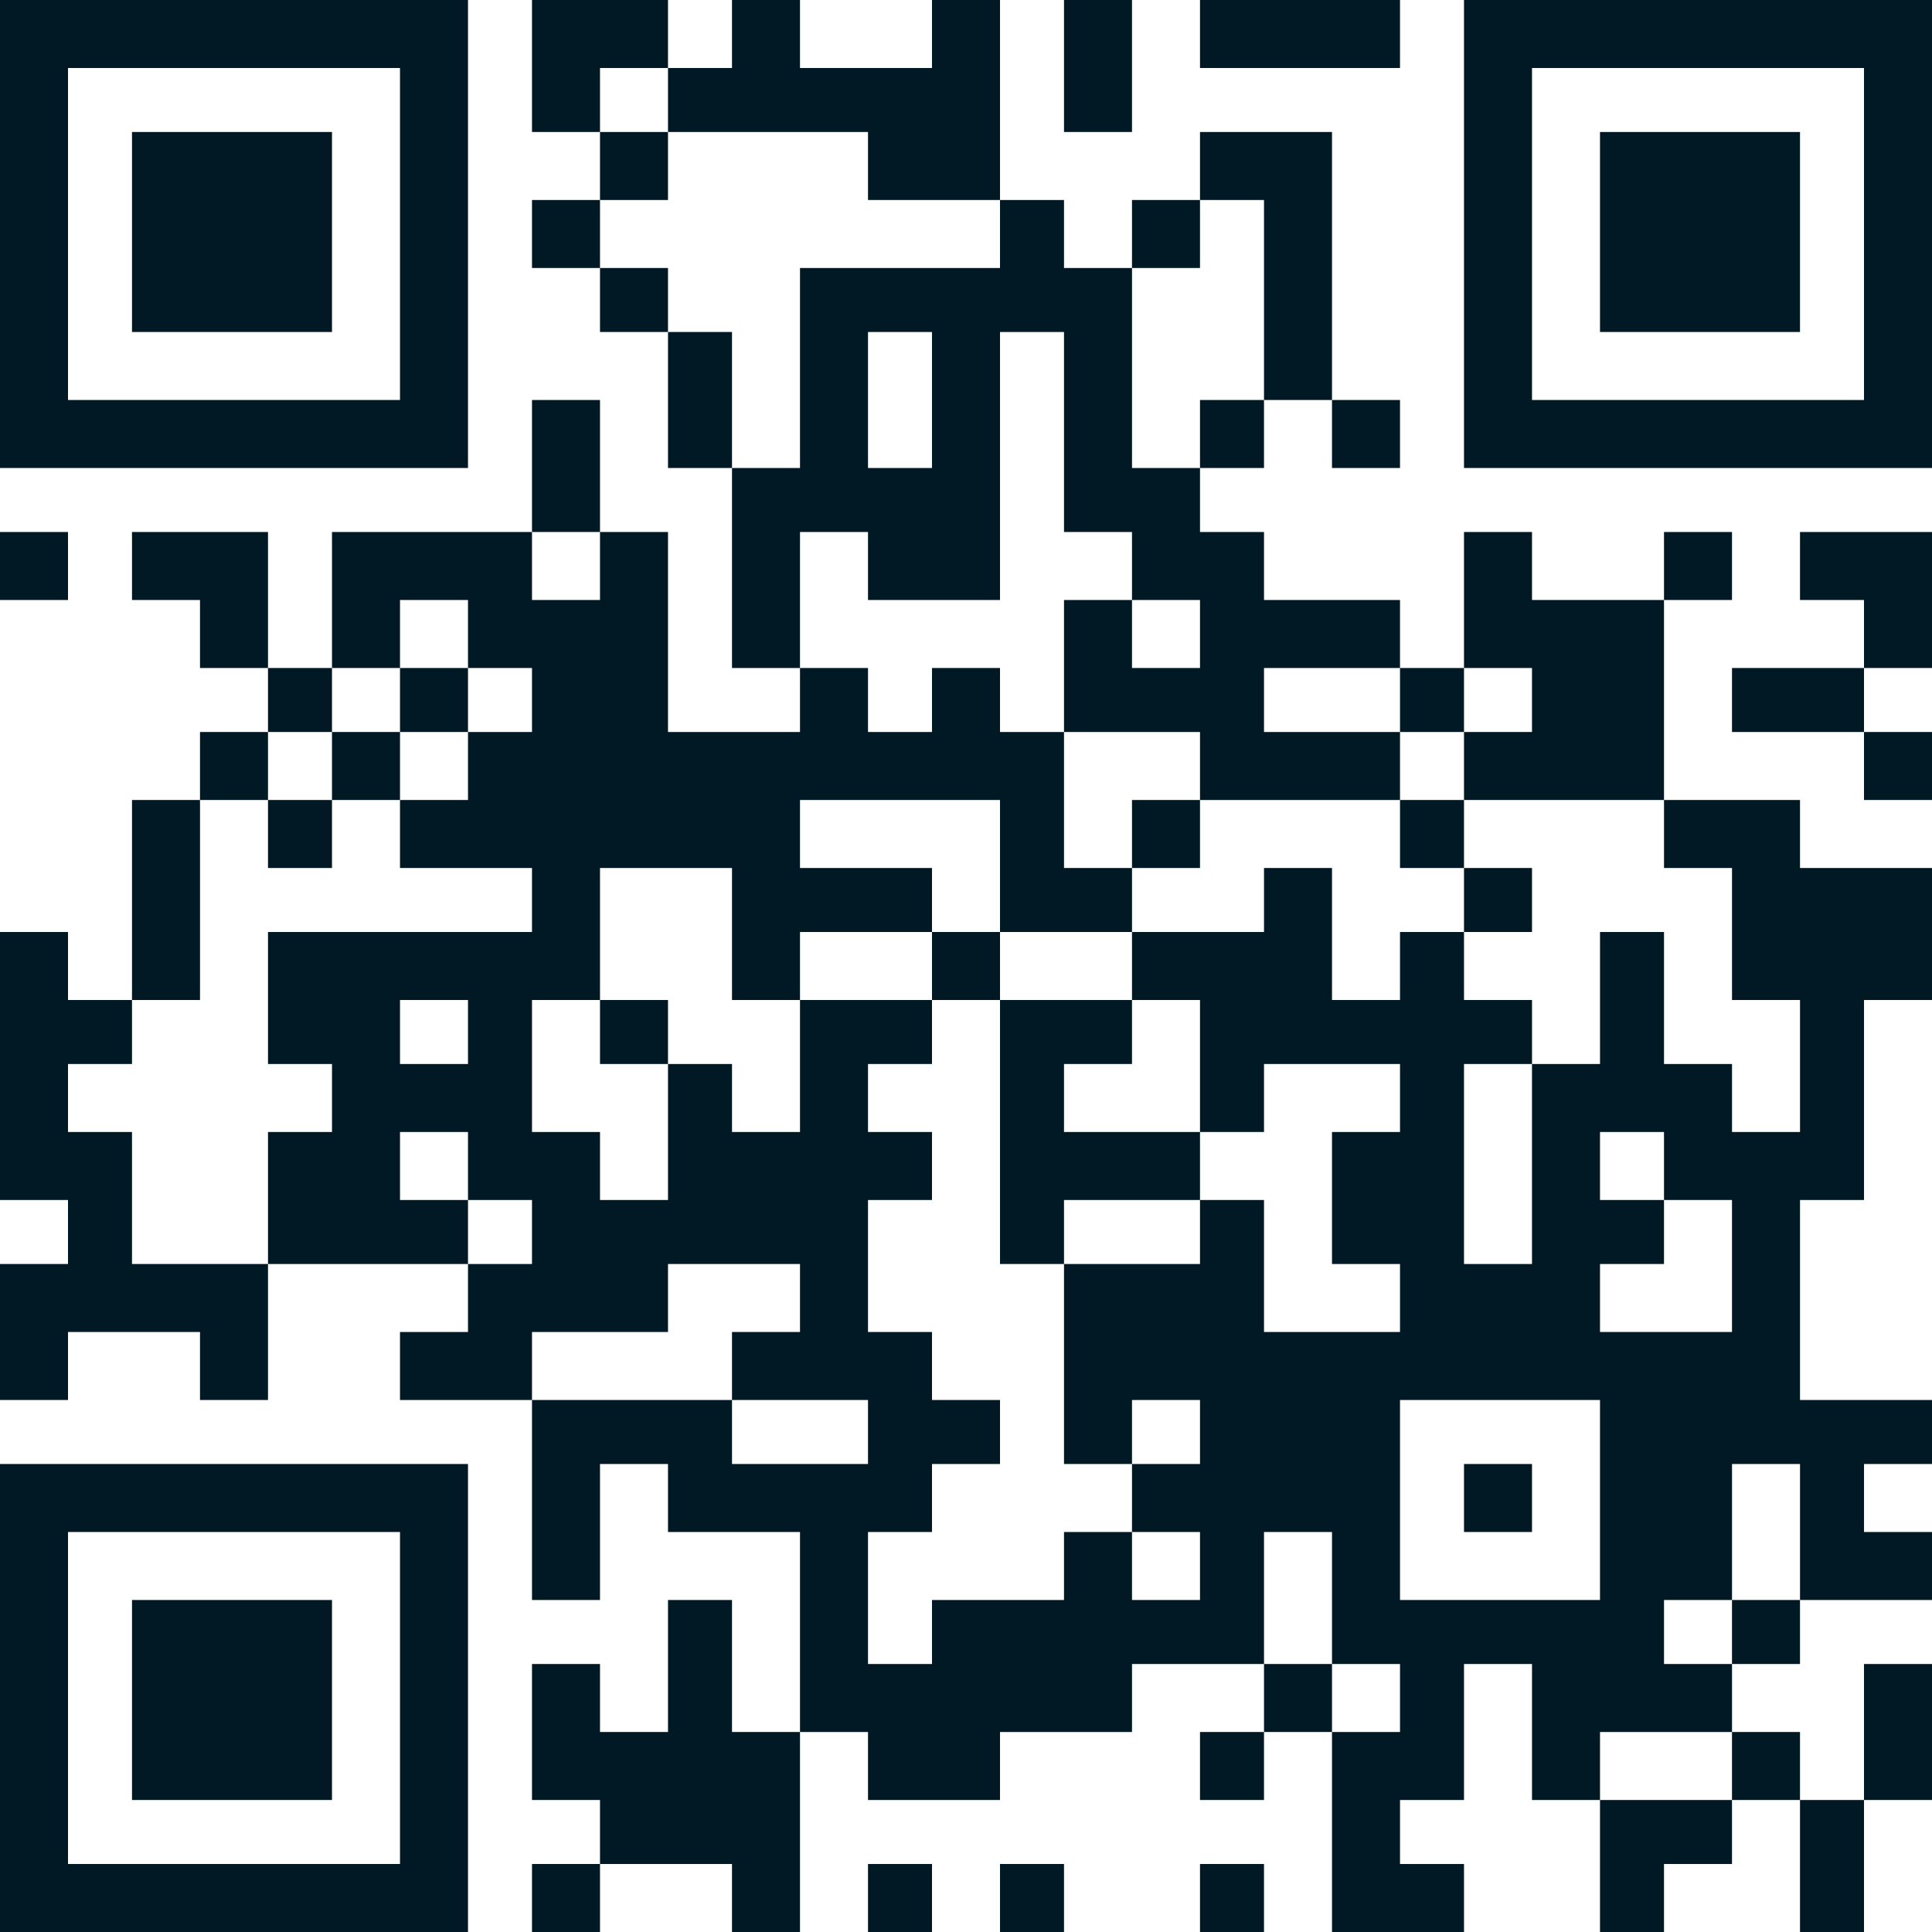 <?xml version="1.0" encoding="UTF-8"?> <!-- Creator: CorelDRAW X7 --> <svg xmlns="http://www.w3.org/2000/svg" xmlns:xlink="http://www.w3.org/1999/xlink" xml:space="preserve" width="483px" height="483px" style="shape-rendering:geometricPrecision; text-rendering:geometricPrecision; image-rendering:optimizeQuality; fill-rule:evenodd; clip-rule:evenodd" viewBox="0 0 483 483"> <defs> <style type="text/css"> <![CDATA[ .fil0 {fill:#001924} ]]> </style> </defs> <g id="Слой_x0020_1">  <g id="_1847904561360"> <path class="fil0" d="M350 350l50 0 0 50 -50 0 0 -50zm-67 33l17 0 0 17 -17 0 0 -17zm0 -17l0 -16 17 0 0 16 -17 0zm-100 -16l34 0 0 16 -34 0 0 -16zm233 -50l17 0 0 33 -33 0 0 -17 16 0 0 -16zm-283 50l0 -17 34 0 0 -17 33 0 0 17 -17 0 0 17 -50 0zm250 -84l0 50 -17 0 0 -50 17 0zm-266 50l0 -16 16 0 0 16 -16 0zm299 -16l-16 0 0 -17 16 0 0 17zm-299 0l-17 0 0 -17 17 0 0 17zm33 -50l0 -33 33 0 0 33 17 0 0 33 -17 0 0 -17 -16 0 0 34 -17 0 0 -17 -17 0 0 -33 17 0zm-50 0l17 0 0 16 -17 0 0 -16zm150 -17l33 0 0 17 17 0 0 33 16 0 0 -17 34 0 0 17 -17 0 0 33 17 0 0 17 -34 0 0 -33 -16 0 0 16 -34 0 0 50 17 0 0 17 -17 0 0 17 -33 0 0 16 -16 0 0 -33 16 0 0 -17 17 0 0 -16 -17 0 0 -17 -16 0 0 -33 16 0 0 -17 -16 0 0 -17 16 0 0 -16 -33 0 0 -17 33 0 0 -16 -33 0 0 -17 50 0 0 33zm-150 -66l0 -17 17 0 0 17 16 0 0 16 -16 0 0 17 -17 0 0 17 33 0 0 16 -66 0 0 33 16 0 0 17 -16 0 0 33 50 0 0 17 -17 0 0 17 33 0 0 50 17 0 0 -34 17 0 0 17 33 0 0 50 17 0 0 17 33 0 0 -17 33 0 0 -17 33 0 0 -33 17 0 0 33 17 0 0 17 -17 0 0 50 33 0 0 -17 -16 0 0 -16 16 0 0 -34 17 0 0 34 17 0 0 -17 33 0 0 -17 -17 0 0 -16 17 0 0 -34 17 0 0 34 33 0 0 -17 -17 0 0 -17 17 0 0 -16 -33 0 0 -50 16 0 0 -50 17 0 0 -33 -33 0 0 -17 -34 0 0 17 17 0 0 33 17 0 0 33 -17 0 0 -17 -17 0 0 -33 -16 0 0 33 -17 0 0 -16 -17 0 0 -17 -16 0 0 17 -17 0 0 -33 -17 0 0 16 -33 0 0 -16 -17 0 0 -34 -16 0 0 -16 -17 0 0 16 -16 0 0 -16 -17 0 0 16 -33 0 0 -50 -17 0 0 17 -17 0 0 -17 -50 0 0 34 17 0z"></path> <path class="fil0" d="M283 150l17 0 0 17 -17 0 0 -17zm-66 -67l16 0 0 34 -16 0 0 -34zm-34 34l0 50 17 0 0 -34 17 0 0 17 33 0 0 -67 16 0 0 50 17 0 0 17 -17 0 0 33 34 0 0 17 50 0 0 -17 -34 0 0 -16 34 0 0 -17 -34 0 0 -17 -16 0 0 -16 -17 0 0 -50 -17 0 0 -17 -16 0 0 17 -50 0 0 50 -17 0z"></path> <path class="fil0" d="M17 17l83 0 0 83 -83 0 0 -83zm-17 100l117 0 0 -117 -117 0 0 117z"></path> <path class="fil0" d="M383 17l83 0 0 83 -83 0 0 -83zm-17 100l117 0 0 -117 -117 0 0 117z"></path> <path class="fil0" d="M17 383l83 0 0 83 -83 0 0 -83zm-17 100l117 0 0 -117 -117 0 0 117z"></path> <polygon class="fil0" points="67,316 33,316 33,283 17,283 17,266 33,266 33,250 17,250 17,233 0,233 0,300 17,300 17,316 0,316 0,350 17,350 17,333 50,333 50,350 67,350 "></polygon> <polygon class="fil0" points="150,466 183,466 183,483 200,483 200,433 183,433 183,400 167,400 167,433 150,433 150,416 133,416 133,450 150,450 "></polygon> <polygon class="fil0" points="33,450 83,450 83,400 33,400 "></polygon> <polygon class="fil0" points="400,83 450,83 450,33 400,33 "></polygon> <polygon class="fil0" points="33,83 83,83 83,33 33,33 "></polygon> <polygon class="fil0" points="167,17 167,33 217,33 217,50 250,50 250,0 233,0 233,17 200,17 200,0 183,0 183,17 "></polygon> <polygon class="fil0" points="366,183 366,200 416,200 416,150 383,150 383,133 366,133 366,167 383,167 383,183 "></polygon> <polygon class="fil0" points="266,316 266,300 300,300 300,283 266,283 266,266 283,266 283,250 250,250 250,316 "></polygon> <polygon class="fil0" points="316,100 333,100 333,33 300,33 300,50 316,50 "></polygon> <polygon class="fil0" points="50,200 33,200 33,250 50,250 "></polygon> <polygon class="fil0" points="67,167 67,133 33,133 33,150 50,150 50,167 "></polygon> <polygon class="fil0" points="300,17 350,17 350,0 300,0 "></polygon> <polygon class="fil0" points="466,167 483,167 483,133 450,133 450,150 466,150 "></polygon> <polygon class="fil0" points="150,33 150,17 167,17 167,0 133,0 133,33 "></polygon> <polygon class="fil0" points="433,450 400,450 400,483 416,483 416,466 433,466 "></polygon> <polygon class="fil0" points="466,183 466,167 433,167 433,183 "></polygon> <polygon class="fil0" points="466,450 483,450 483,416 466,416 "></polygon> <polygon class="fil0" points="183,117 183,83 167,83 167,117 "></polygon> <polygon class="fil0" points="150,133 150,100 133,100 133,133 "></polygon> <polygon class="fil0" points="266,33 283,33 283,0 266,0 "></polygon> <polygon class="fil0" points="466,450 450,450 450,483 466,483 "></polygon> <polygon class="fil0" points="250,250 250,233 233,233 233,250 "></polygon> <polygon class="fil0" points="450,450 450,433 433,433 433,450 "></polygon> <polygon class="fil0" points="450,400 433,400 433,416 450,416 "></polygon> <polygon class="fil0" points="316,433 300,433 300,450 316,450 "></polygon> <polygon class="fil0" points="167,33 150,33 150,50 167,50 "></polygon> <polygon class="fil0" points="100,200 100,183 83,183 83,200 "></polygon> <polygon class="fil0" points="366,183 366,167 350,167 350,183 "></polygon> <polygon class="fil0" points="117,183 117,167 100,167 100,183 "></polygon> <polygon class="fil0" points="83,183 83,167 67,167 67,183 "></polygon> <polygon class="fil0" points="416,150 433,150 433,133 416,133 "></polygon> <polygon class="fil0" points="366,383 383,383 383,366 366,366 "></polygon> <polygon class="fil0" points="0,150 17,150 17,133 0,133 "></polygon> <polygon class="fil0" points="333,100 333,117 350,117 350,100 "></polygon> <polygon class="fil0" points="316,100 300,100 300,117 316,117 "></polygon> <polygon class="fil0" points="167,83 167,67 150,67 150,83 "></polygon> <polygon class="fil0" points="333,433 333,416 316,416 316,433 "></polygon> <polygon class="fil0" points="300,50 283,50 283,67 300,67 "></polygon> <polygon class="fil0" points="167,266 167,250 150,250 150,266 "></polygon> <polygon class="fil0" points="150,67 150,50 133,50 133,67 "></polygon> <polygon class="fil0" points="67,200 67,183 50,183 50,200 "></polygon> <polygon class="fil0" points="366,217 366,200 350,200 350,217 "></polygon> <polygon class="fil0" points="150,466 133,466 133,483 150,483 "></polygon> <polygon class="fil0" points="300,200 283,200 283,217 300,217 "></polygon> <polygon class="fil0" points="217,483 233,483 233,466 217,466 "></polygon> <polygon class="fil0" points="250,483 266,483 266,466 250,466 "></polygon> <polygon class="fil0" points="300,483 316,483 316,466 300,466 "></polygon> <polygon class="fil0" points="366,217 366,233 383,233 383,217 "></polygon> <polygon class="fil0" points="83,200 67,200 67,217 83,217 "></polygon> <polygon class="fil0" points="466,183 466,200 483,200 483,183 "></polygon> </g> </g> </svg> 